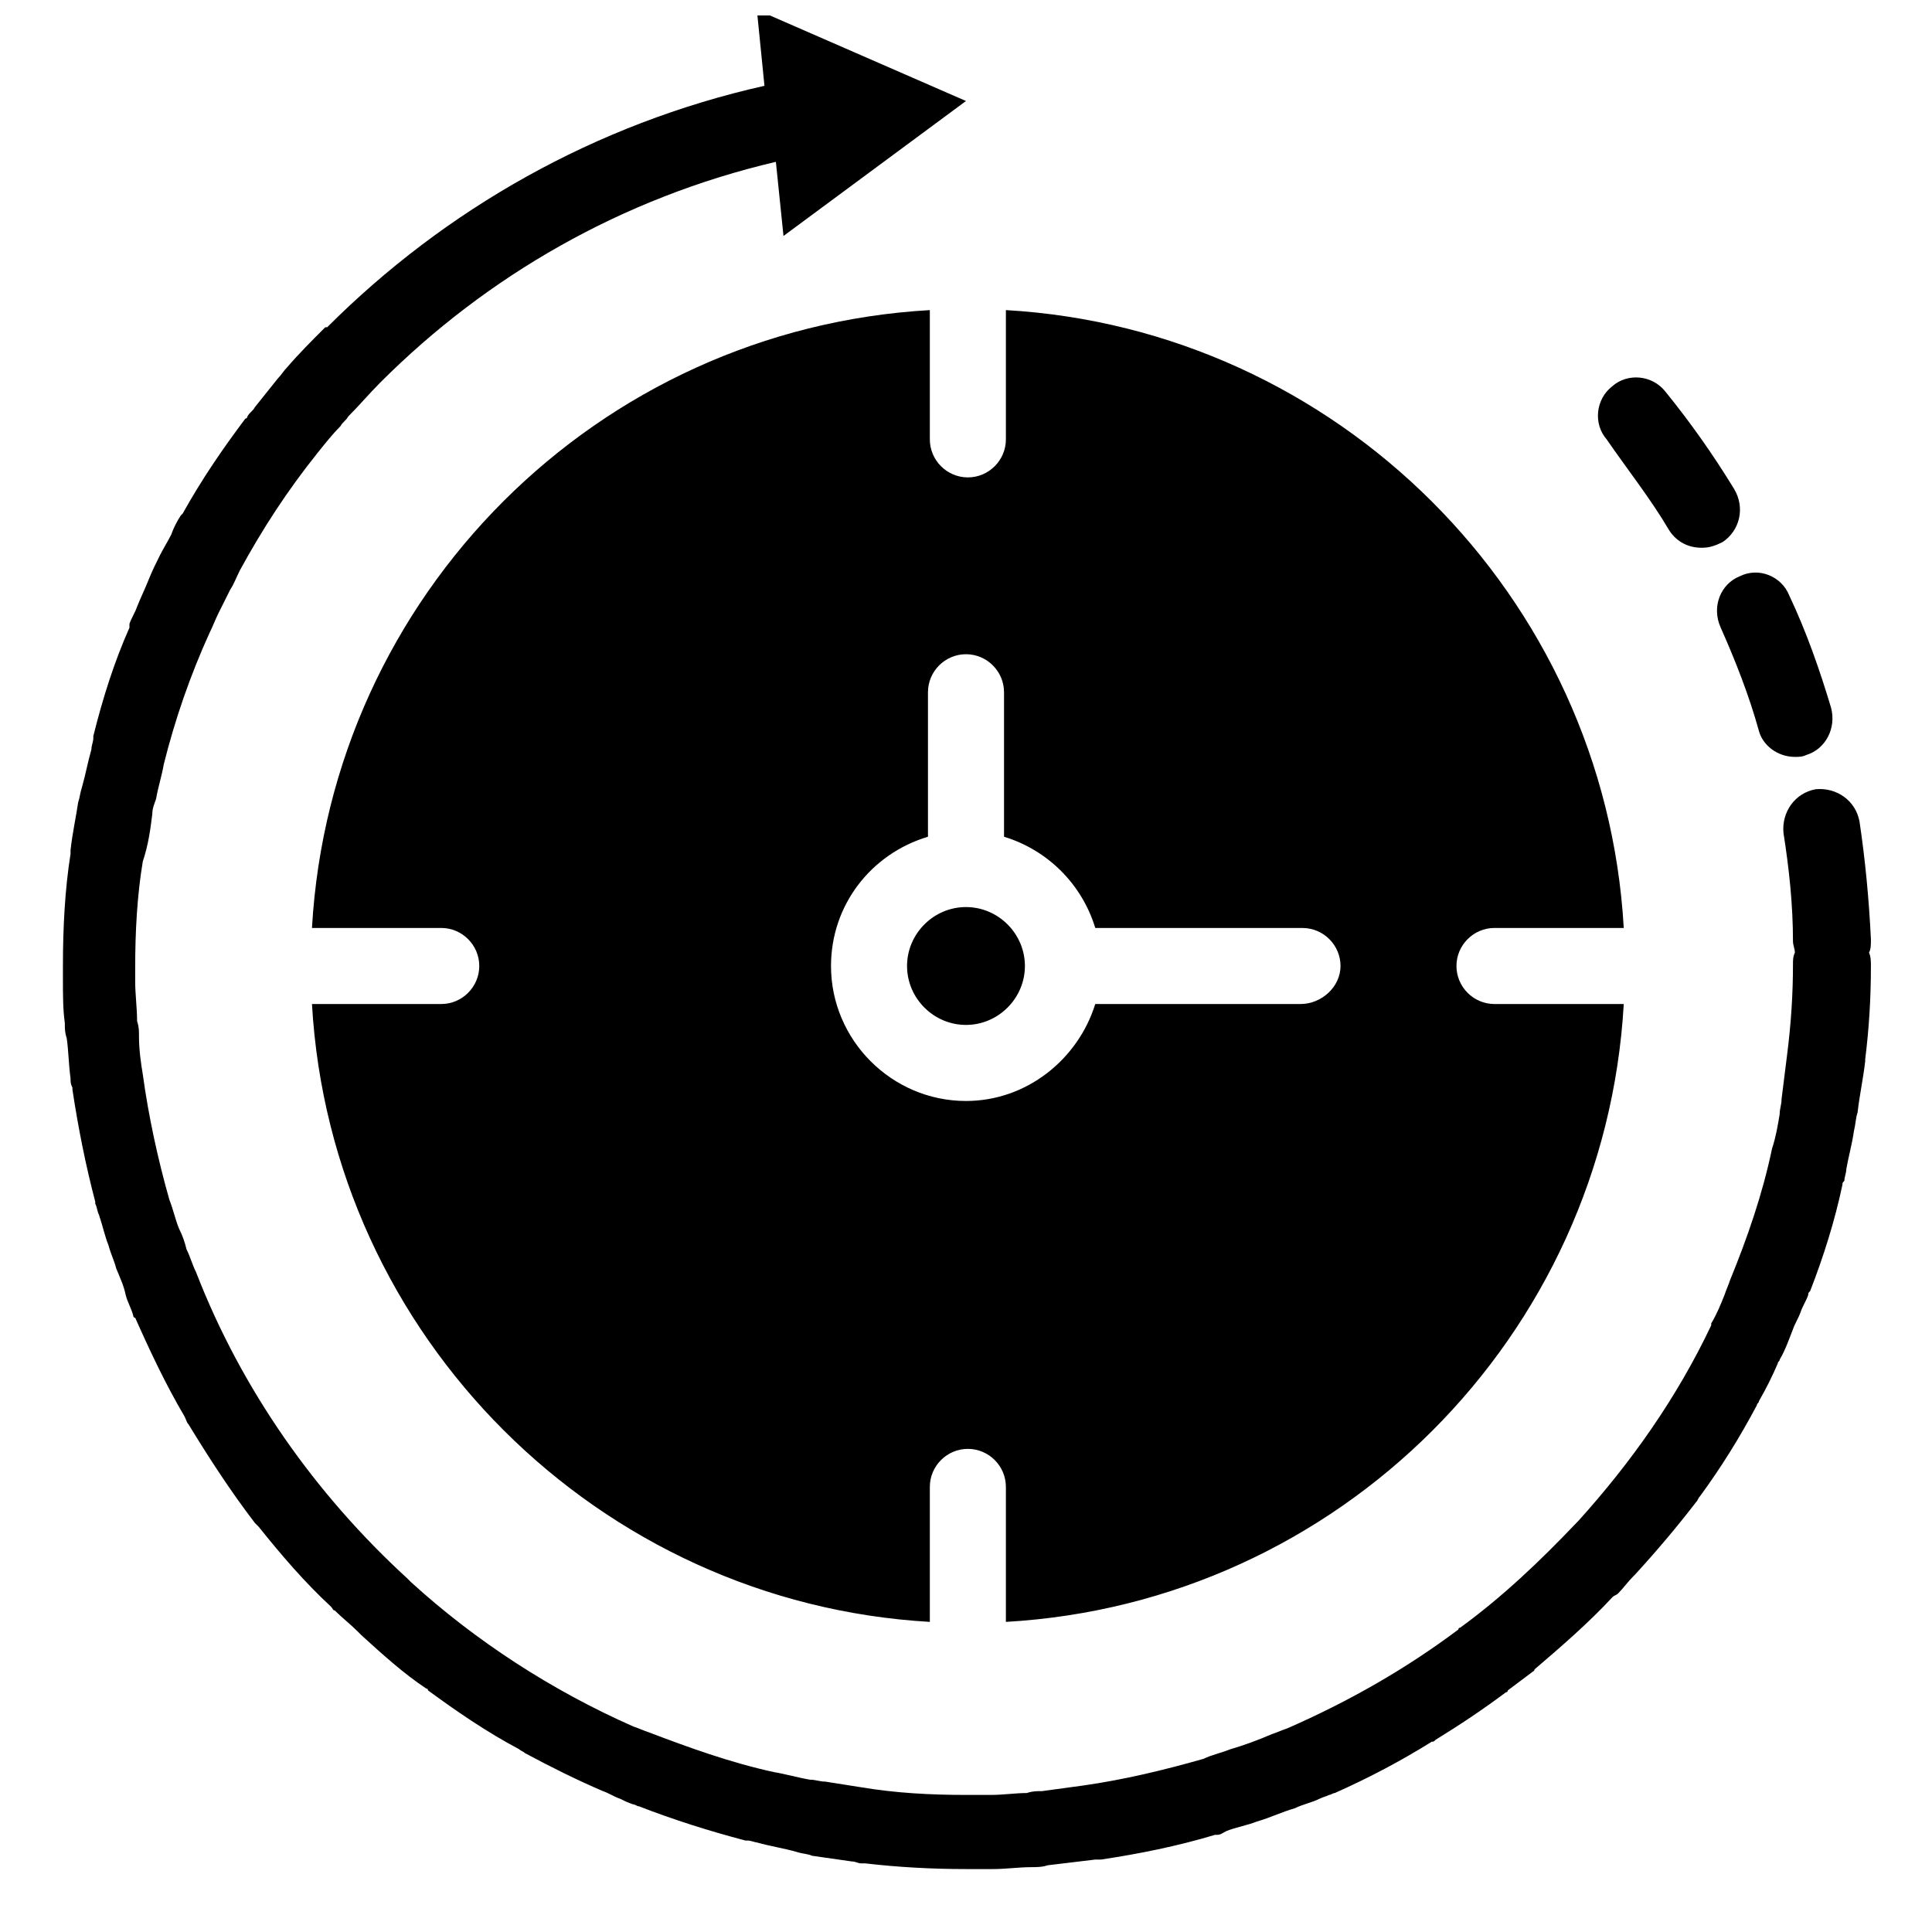 <?xml version="1.0" encoding="UTF-8"?>
<!-- Uploaded to: ICON Repo, www.svgrepo.com, Generator: ICON Repo Mixer Tools -->
<svg width="800px" height="800px" version="1.1" viewBox="144 144 512 512" xmlns="http://www.w3.org/2000/svg">
 <defs>
  <clipPath id="a">
   <path d="m160 148.09h480v491.91h-480z"/>
  </clipPath>
 </defs>
 <g clip-path="url(#a)">
  <path d="m605.05 296.72c5.039-2.519 11.082 0 13.098 5.039 4.535 9.574 8.062 19.648 11.082 29.727 1.512 5.543-1.512 11.082-6.551 12.594-1.008 0.504-2.016 0.504-3.023 0.504-4.535 0-8.566-3.023-9.574-7.055-2.519-9.07-6.047-18.137-10.078-27.207-2.512-5.543 0.008-11.586 5.047-13.602zm-18.645-12.094c2.016 3.023 5.039 4.535 8.566 4.535 2.016 0 3.527-0.504 5.543-1.512 4.535-3.023 6.047-9.07 3.023-14.105-5.543-9.07-11.586-17.633-18.137-25.695-3.527-4.535-10.078-5.039-14.105-1.512-4.535 3.527-5.039 10.078-1.512 14.105 5.539 8.062 11.586 15.621 16.621 24.184zm49.879 154.17c0.504-4.535 1.512-9.07 2.016-13.602v-0.504c1.008-8.062 1.512-16.121 1.512-24.688 0-1.008 0-2.519-0.504-3.527 0.504-1.008 0.504-2.016 0.504-3.527-0.504-10.578-1.512-21.16-3.023-31.234-1.008-5.543-6.047-9.07-11.586-8.566-5.543 1.008-9.07 6.047-8.566 11.586 1.512 9.574 2.519 19.145 2.519 28.719 0 1.008 0.504 2.016 0.504 3.023-0.504 1.008-0.504 2.016-0.504 3.023 0 8.062-0.504 15.617-1.512 23.68-0.504 4.031-1.008 8.062-1.512 12.09 0 1.512-0.504 2.519-0.504 4.031-0.504 3.023-1.008 6.047-2.016 9.07-2.519 12.09-6.551 23.68-11.082 34.762-0.504 1.512-1.008 2.519-1.512 4.031-1.008 2.519-2.016 5.039-3.527 7.559v0.504c-9.07 19.145-21.16 36.273-35.266 51.891l-0.504 0.504c-9.574 10.078-19.648 19.648-30.73 27.711 0 0-0.504 0-0.504 0.504-14.105 10.578-29.223 19.145-45.344 26.199-1.512 0.504-2.519 1.008-4.031 1.512-3.527 1.512-7.559 3.023-11.082 4.031-2.519 1.008-5.039 1.512-7.055 2.519-10.578 3.023-21.16 5.543-31.738 7.055-3.527 0.504-7.559 1.008-11.082 1.512-1.512 0-2.519 0-4.031 0.504-3.023 0-6.047 0.504-9.574 0.504h-6.551c-9.574 0-18.641-0.504-27.711-2.016-3.023-0.504-6.551-1.008-9.574-1.512-1.512 0-2.519-0.504-4.031-0.504-3.023-0.504-6.551-1.512-9.574-2.016-11.586-2.519-22.672-6.551-33.25-10.578-1.512-0.504-2.519-1.008-4.031-1.512-21.664-9.574-41.816-22.672-58.945-38.289-0.504-0.504-0.504-0.504-1.008-1.008-24.184-22.168-43.832-49.879-55.922-81.113-1.008-2.016-1.512-4.031-2.519-6.047-0.504-2.016-1.008-3.527-2.016-5.543-1.008-2.519-1.512-5.039-2.519-7.559-3.023-10.578-5.543-22.168-7.055-33.25-0.504-3.023-1.008-6.551-1.008-10.078 0-1.512 0-2.519-0.504-4.031 0-3.527-0.504-7.055-0.504-10.578v-3.527c0-9.574 0.504-19.145 2.016-28.215 1.516-4.539 2.019-8.57 2.523-12.598 0-1.512 0.504-2.519 1.008-4.031 0.504-3.023 1.512-6.047 2.016-9.07 3.023-12.09 7.055-23.68 12.09-34.762 1.008-2.016 1.512-3.527 2.519-5.543 1.008-2.016 2.016-4.031 3.023-6.047 1.008-1.512 1.512-3.023 2.519-5.039 6.047-11.082 12.594-21.16 20.656-31.234 2.016-2.519 4.031-5.039 6.047-7.055 0.504-1.008 1.512-1.512 2.016-2.519 3.023-3.023 5.543-6.047 8.566-9.07 28.215-28.215 63.984-48.871 104.79-58.441l2.016 19.648 48.363-35.766-55.422-24.184 2.016 20.152c-44.84 10.078-84.641 32.746-115.88 63.984h-0.504l-0.504 0.504c-3.023 3.023-6.551 6.551-9.574 10.078-1.008 1.008-1.512 2.016-2.519 3.023-2.016 2.519-4.031 5.039-6.047 7.559-0.504 1.008-1.512 1.512-2.016 2.519 0 0 0 0.504-0.504 0.504-6.047 8.062-11.586 16.121-16.625 25.191l-0.504 0.504c-1.008 1.512-2.016 3.527-2.519 5.039-1.008 2.016-2.016 3.527-3.023 5.543-1.008 2.016-2.016 4.031-3.023 6.551-1.008 2.519-2.016 4.535-3.023 7.055-0.504 1.512-1.512 3.023-2.016 4.535v1.008c-4.031 9.07-7.055 18.641-9.574 28.719v0.504c0 1.008-0.504 2.016-0.504 3.023-1.008 3.527-1.512 6.551-2.519 10.078-0.504 1.512-0.504 2.519-1.008 4.031-0.496 3.512-1.504 8.043-2.008 12.578v0.504 0.504c-1.512 9.574-2.016 19.648-2.016 29.727v1.008 0.504 2.016c0 4.031 0 8.062 0.504 11.586 0 1.512 0 2.519 0.504 4.031 0.504 3.527 0.504 7.055 1.008 10.578 0 1.008 0 1.512 0.504 2.519v0.504c1.512 10.078 3.527 20.152 6.047 29.727v0.504c0.504 1.008 0.504 2.016 1.008 3.023 1.008 3.023 1.512 5.543 2.519 8.062 0.504 2.016 1.512 4.031 2.016 6.047 1.008 2.519 2.016 4.535 2.519 7.055 0.504 2.016 1.512 3.527 2.016 5.543 0 0 0 0.504 0.504 0.504 4.031 9.07 8.062 17.633 13.098 26.199 0.504 1 0.504 1.504 1.008 2.008 5.543 9.07 11.082 17.633 17.633 26.199l1.008 1.008c6.047 7.559 12.09 14.609 19.145 21.16 0.504 0.504 0.504 1.008 1.008 1.008 2.016 2.016 4.031 3.527 6.047 5.543l1.008 1.008c5.543 5.039 11.082 10.078 17.129 14.105 0 0 0.504 0 0.504 0.504 7.559 5.543 15.617 11.082 24.184 15.617 0.504 0.504 1.008 0.504 1.512 1.008 6.551 3.527 13.602 7.055 20.656 10.078 1.512 0.504 3.023 1.512 4.535 2.016 1.008 0.504 2.016 1.008 3.527 1.512 0.504 0 1.008 0.504 1.512 0.504 9.07 3.527 18.641 6.551 28.215 9.07h0.504c1.008 0 2.016 0.504 2.519 0.504 3.527 1.008 7.055 1.512 10.578 2.519 1.512 0.504 3.023 0.504 4.031 1.008 3.527 0.504 7.055 1.008 10.578 1.512 1.008 0 1.512 0.504 2.519 0.504h1.008c8.566 1.008 17.633 1.512 26.703 1.512h3.527 0.504 3.023c3.527 0 7.055-0.504 10.078-0.504 1.512 0 3.023 0 4.535-0.504 4.031-0.504 8.566-1.008 12.594-1.512h1.512c10.078-1.512 20.152-3.527 30.23-6.551h0.504c1.008 0 1.512-0.504 2.519-1.008 2.519-1.008 5.543-1.512 8.062-2.519 3.527-1.008 6.551-2.519 10.078-3.527 2.016-1.008 4.535-1.512 6.551-2.519 1.008-0.504 1.512-0.504 2.519-1.008 0.504 0 1.008-0.504 1.512-0.504 9.07-4.031 17.633-8.566 25.695-13.602 0.504 0 0.504 0 1.008-0.504 6.551-4.031 12.594-8.062 18.641-12.594 0.504 0 0.504-0.504 0.504-0.504 2.016-1.512 4.031-3.023 6.047-4.535 0.504-0.504 1.008-0.504 1.008-1.008 7.055-6.047 14.105-12.09 20.656-19.145 0.504-0.504 1.008-0.504 1.512-1.008 1.512-1.512 2.519-3.023 4.031-4.535l0.504-0.504c5.543-6.047 11.082-12.594 16.121-19.145 0.504-0.504 0.504-1.008 1.008-1.512 5.543-7.559 10.578-15.617 15.113-24.184 0-0.504 0.504-0.504 0.504-1.008 2.016-3.527 3.527-6.551 5.039-10.078 0-0.504 0.504-0.504 0.504-1.008 1.512-2.519 2.519-5.543 3.527-8.062 0.504-1.512 1.512-3.023 2.016-4.535 0.504-1.512 1.512-3.023 2.016-4.535 0-0.504 0-0.504 0.504-1.008 3.527-9.07 6.551-18.641 8.566-28.215 0-0.504 0-0.504 0.504-1.008 0-1.008 0.504-2.016 0.504-3.023 0.504-3.023 1.512-6.551 2.016-10.078 0.48-2.008 0.48-3.519 0.984-5.031zm-236.29-54.414c-8.566 0-15.617 7.055-15.617 15.617 0 8.566 7.055 15.617 15.617 15.617 8.566 0 15.617-7.055 15.617-15.617s-7.055-15.617-15.617-15.617zm140.06 25.695c-5.543 0-10.078-4.535-10.078-10.078 0-5.543 4.535-10.078 10.078-10.078h34.258c-5.039-88.168-76.074-158.7-163.74-163.74v34.258c0 5.543-4.535 10.078-10.078 10.078s-10.078-4.535-10.078-10.078v-34.258c-88.168 5.039-158.7 75.57-163.74 163.74h34.258c5.543 0 10.078 4.535 10.078 10.078 0 5.543-4.535 10.078-10.078 10.078h-34.258c5.039 88.168 76.074 158.7 163.74 163.74v-35.77c0-5.543 4.535-10.078 10.078-10.078s10.078 4.535 10.078 10.078v35.77c88.168-5.039 158.7-75.57 163.74-163.74zm-51.391 0h-54.41c-4.535 14.609-18.137 25.695-34.258 25.695-19.648 0-35.77-16.121-35.77-35.77 0-16.121 10.578-29.727 25.695-34.258v-38.289c0-5.543 4.535-10.078 10.078-10.078 5.543 0 10.078 4.535 10.078 10.078v38.289c11.586 3.527 20.656 12.594 24.184 24.184h54.914c5.543 0 10.078 4.535 10.078 10.078-0.008 5.535-5.047 10.07-10.59 10.07z"/>
 </g>
</svg>